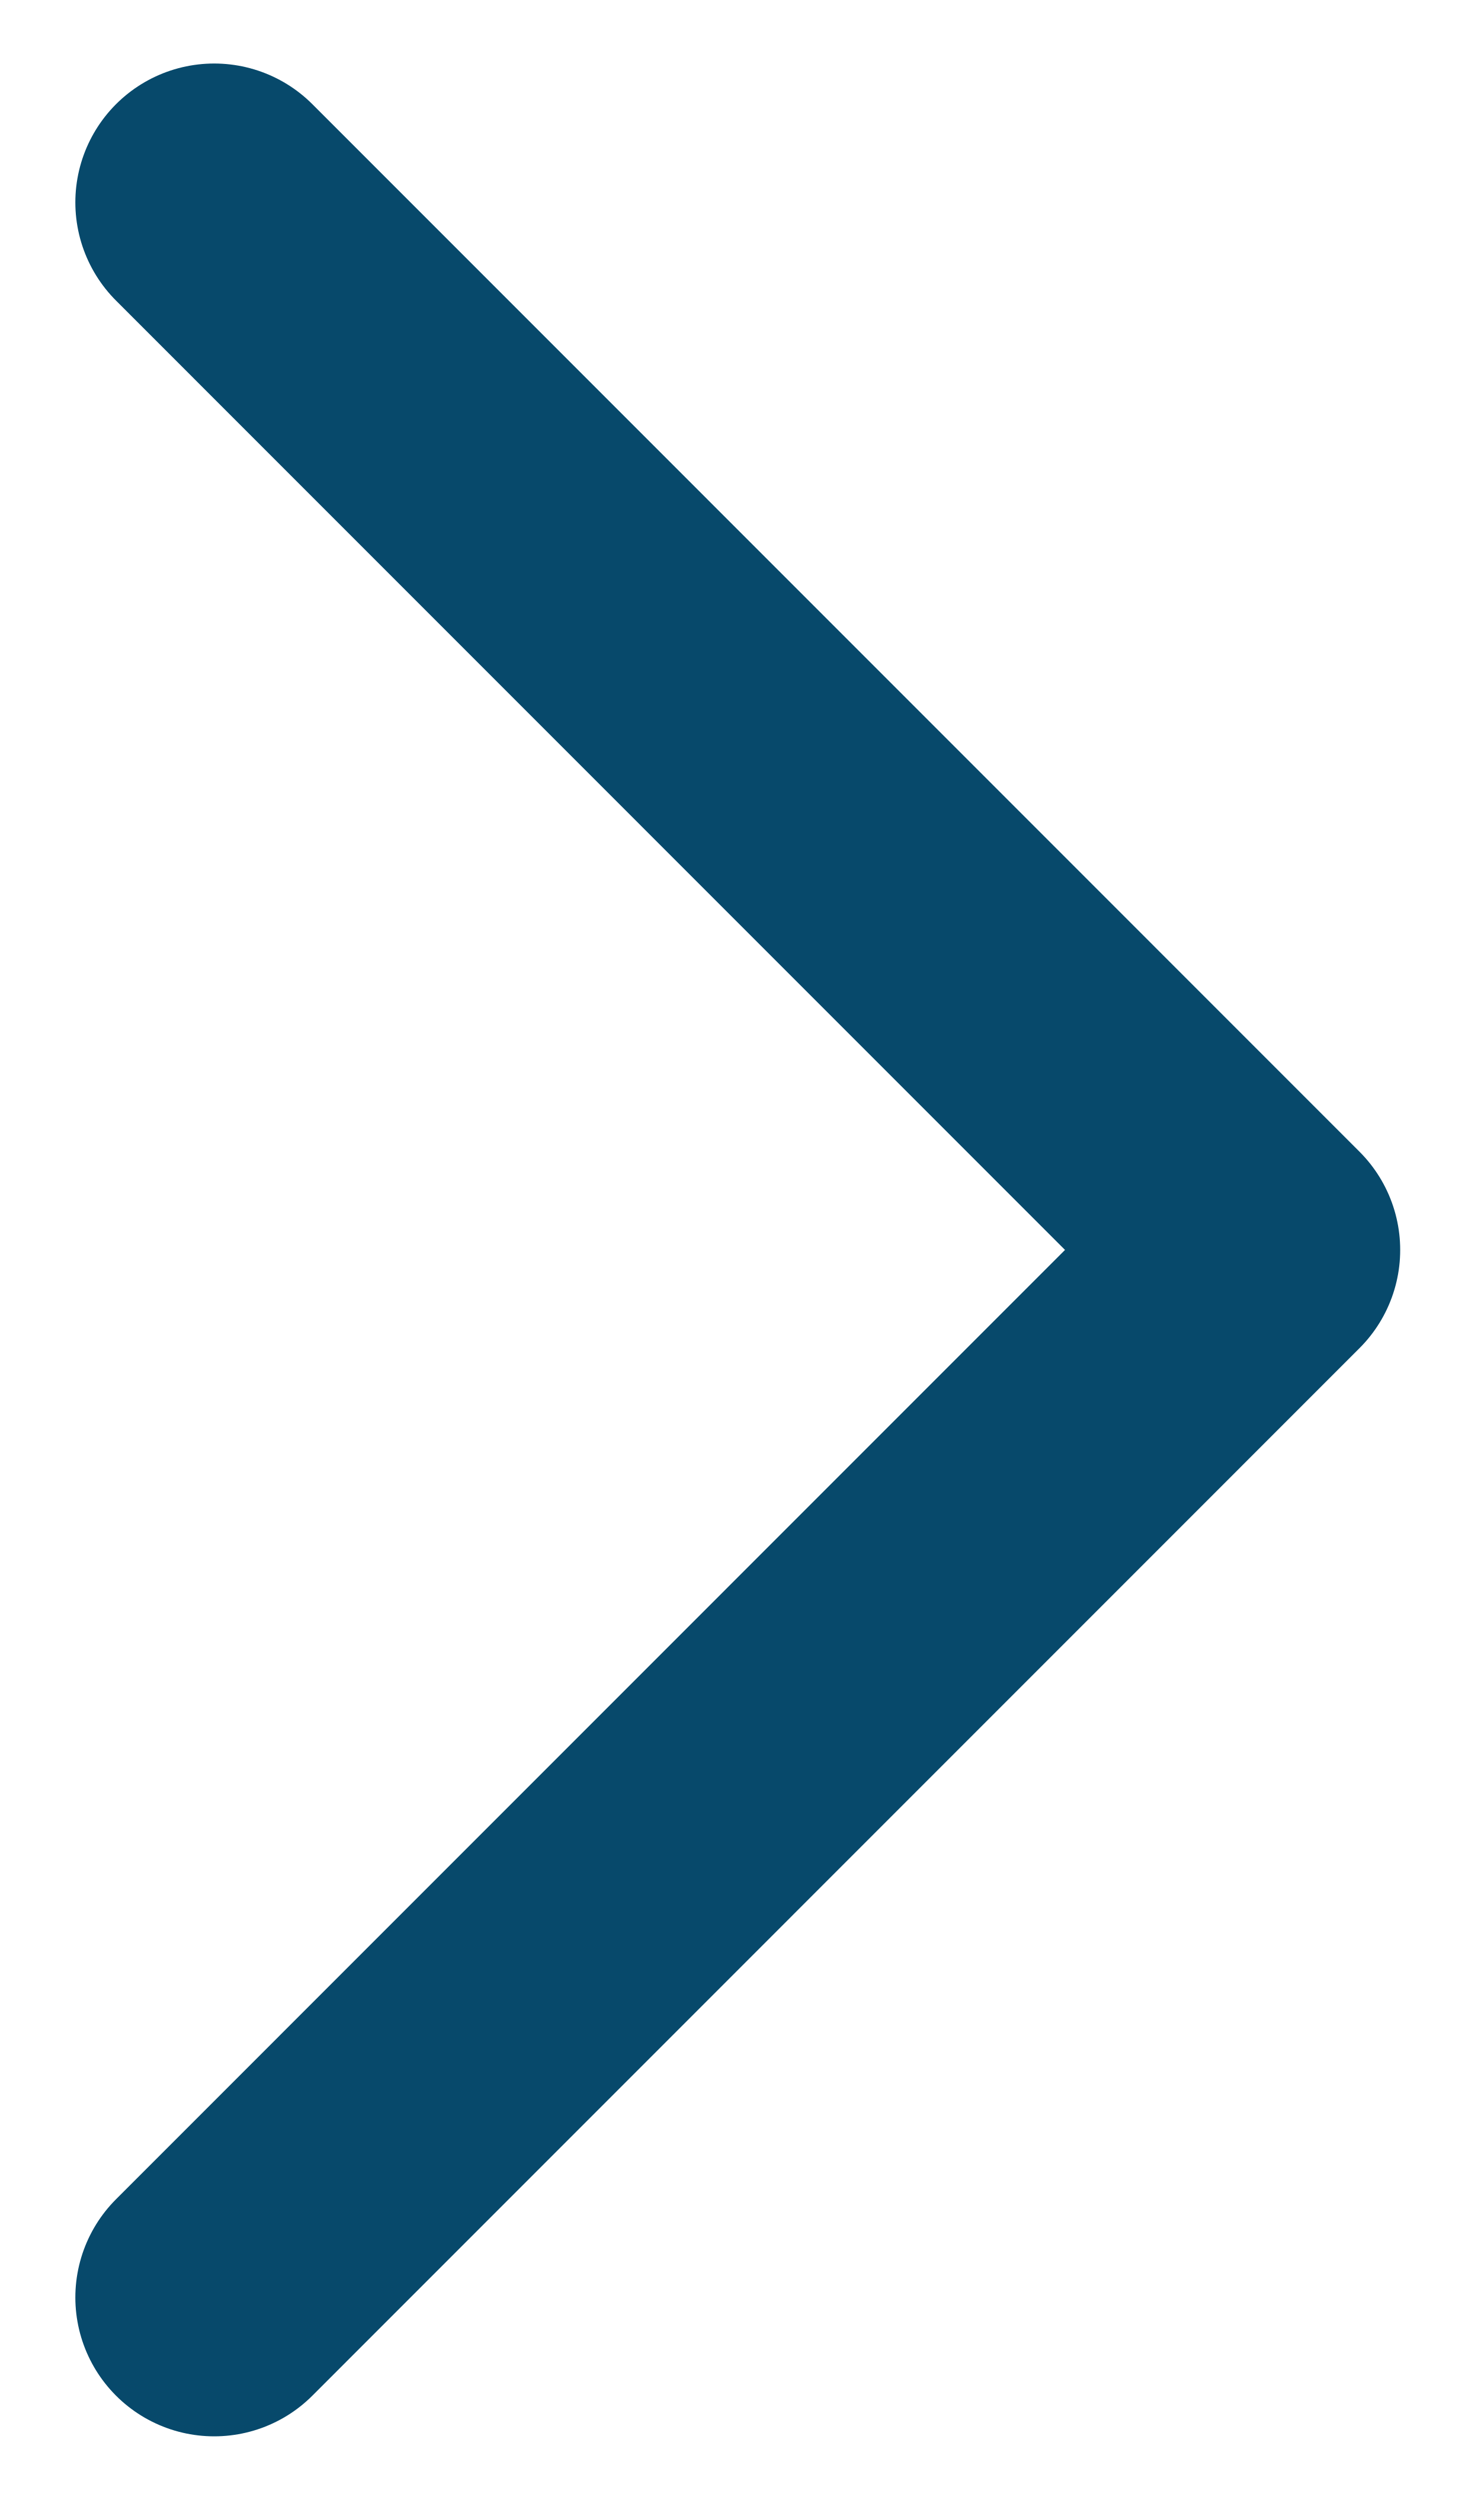 <svg width="16" height="27" viewBox="0 0 16 27" fill="none" xmlns="http://www.w3.org/2000/svg">
	<path d="M2.314 24.814L13.627 13.5L2.314 2.186" stroke="#07496B" stroke-width="3" stroke-linecap="round" stroke-linejoin="round"/>
</svg>
